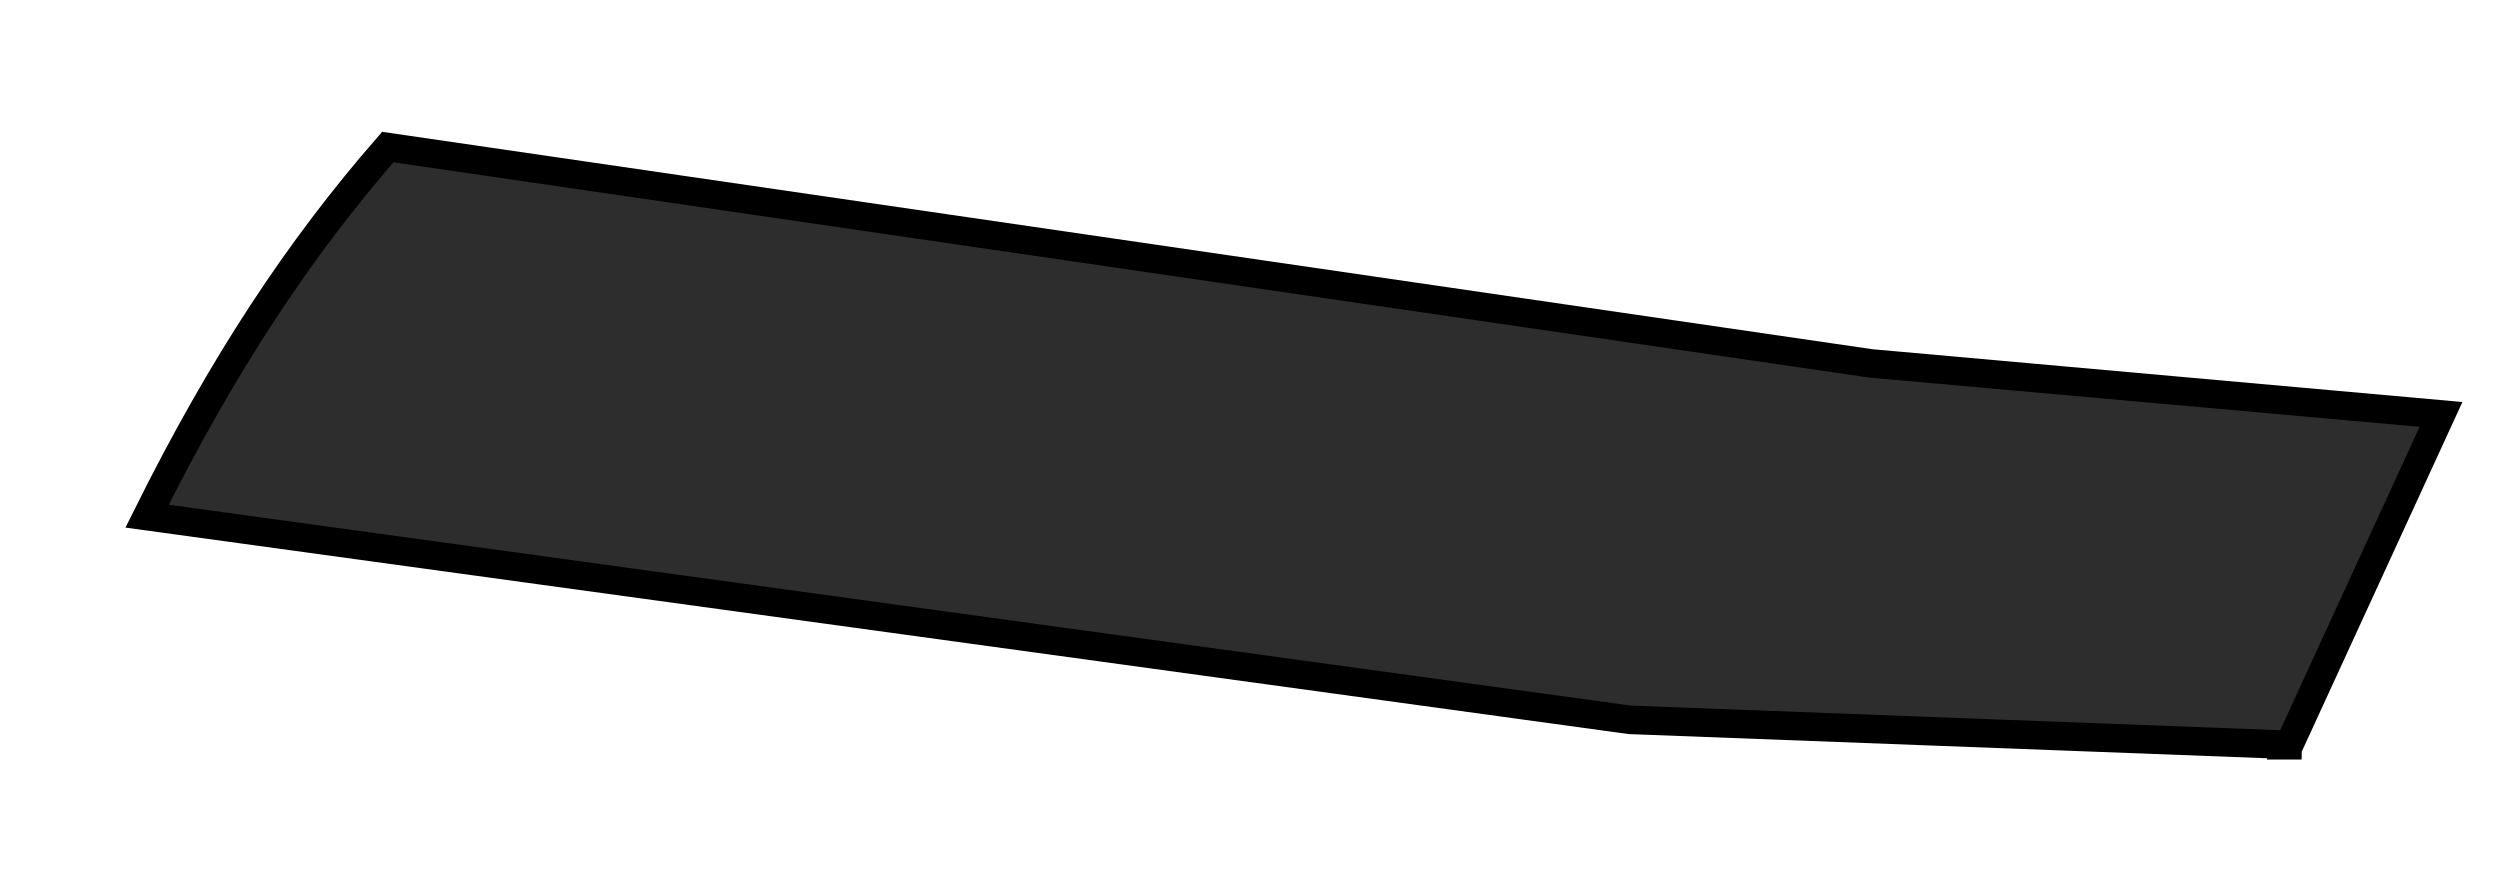<?xml version="1.0" encoding="utf-8"?>
<svg xmlns="http://www.w3.org/2000/svg" fill="none" height="100%" overflow="visible" preserveAspectRatio="none" style="display: block;" viewBox="0 0 17 6" width="100%">
<path d="M15.565 5.068L16.599 2.818L12.721 2.471L2.637 1C2.034 1.692 1.517 2.471 1 3.51L11.083 4.895L15.651 5.068H15.565Z" fill="#2D2D2D" id="Vector" stroke="black" stroke-width="0.194"/>
</svg>